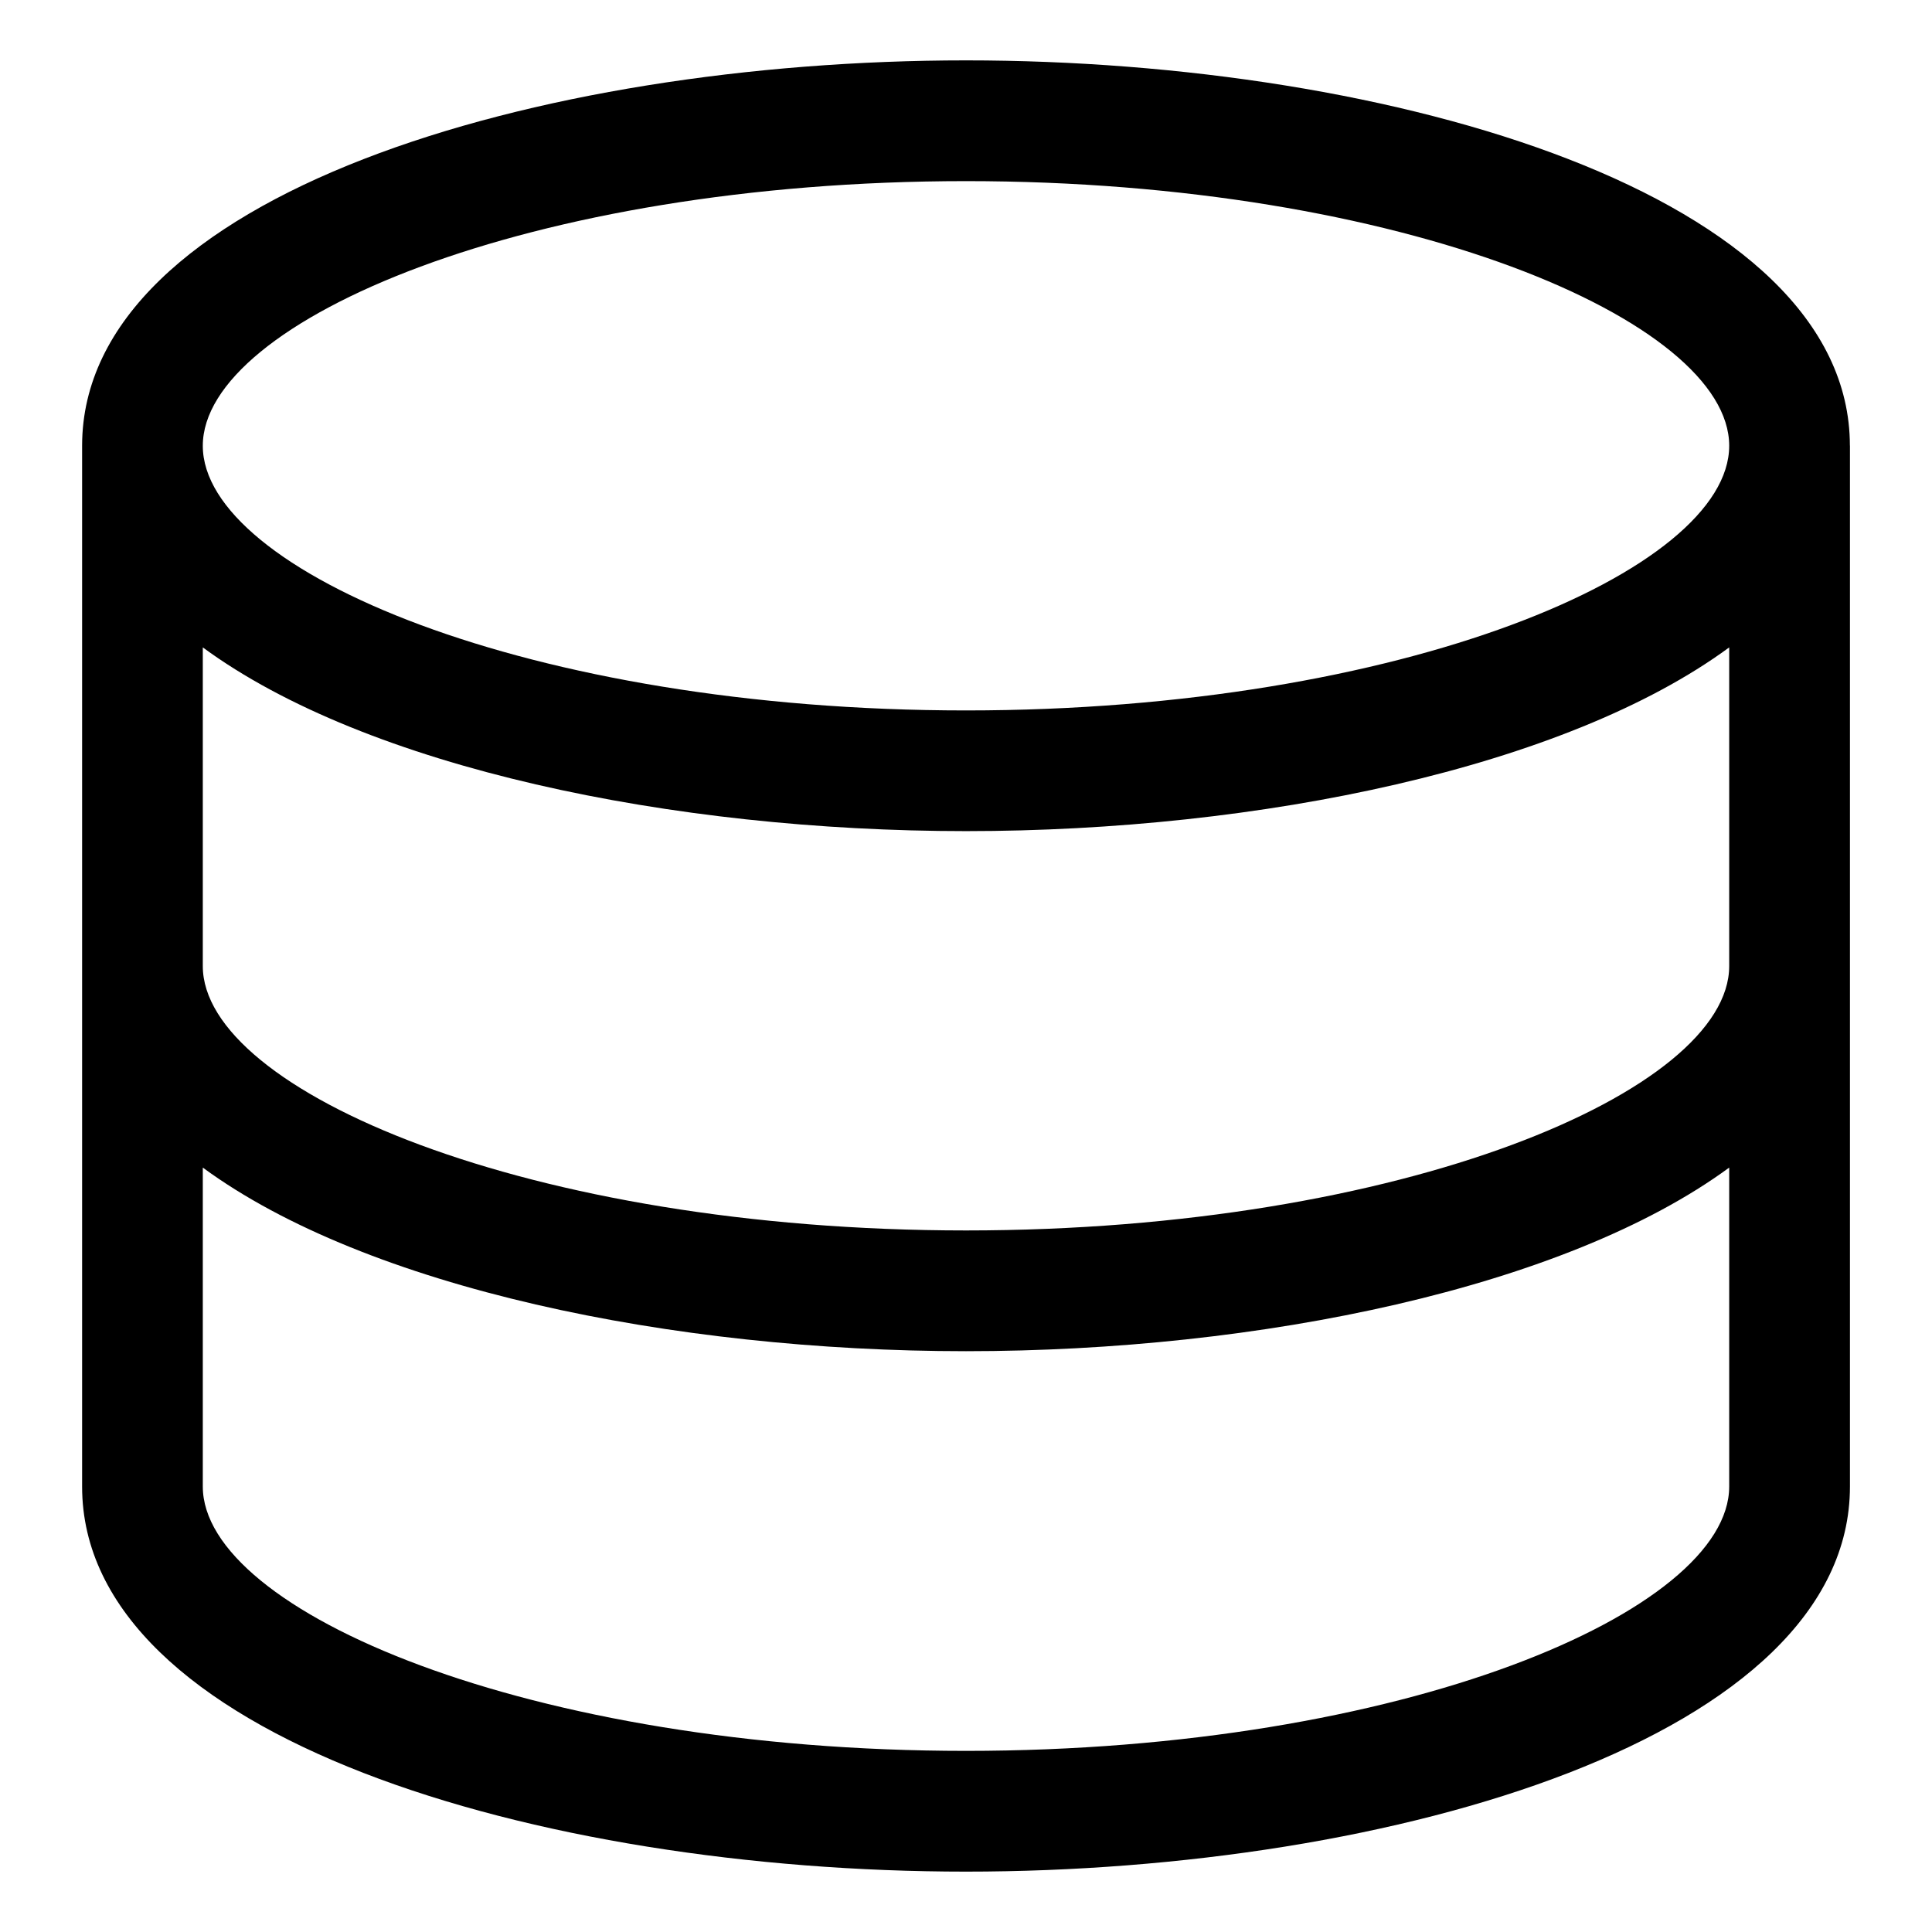 <svg xmlns="http://www.w3.org/2000/svg" viewBox="0 0 32 32"><path d="M30.64 7.38C30.636 3.236 23.096 1 16 1S1.364 3.236 1.36 7.38v17.242C1.359 28.764 8.902 31 16 31s14.641-2.236 14.641-6.379V7.381l-.001-.001zM16 3c7.234 0 12.641 2.314 12.641 4.383S23.234 11.767 16 11.767c-7.235 0-12.641-2.314-12.641-4.383S8.765 3 16 3zm12.641 21.621C28.641 26.688 23.234 29 16 29c-7.235 0-12.641-2.312-12.641-4.379v-5.282C6.072 21.331 11.139 22.38 16 22.38s9.928-1.05 12.641-3.041zM16 20.38c-7.235 0-12.641-2.312-12.641-4.379v-5.278c2.713 1.993 7.78 3.043 12.641 3.043s9.928-1.05 12.641-3.043v5.278c0 2.067-5.407 4.379-12.641 4.379z"/></svg>